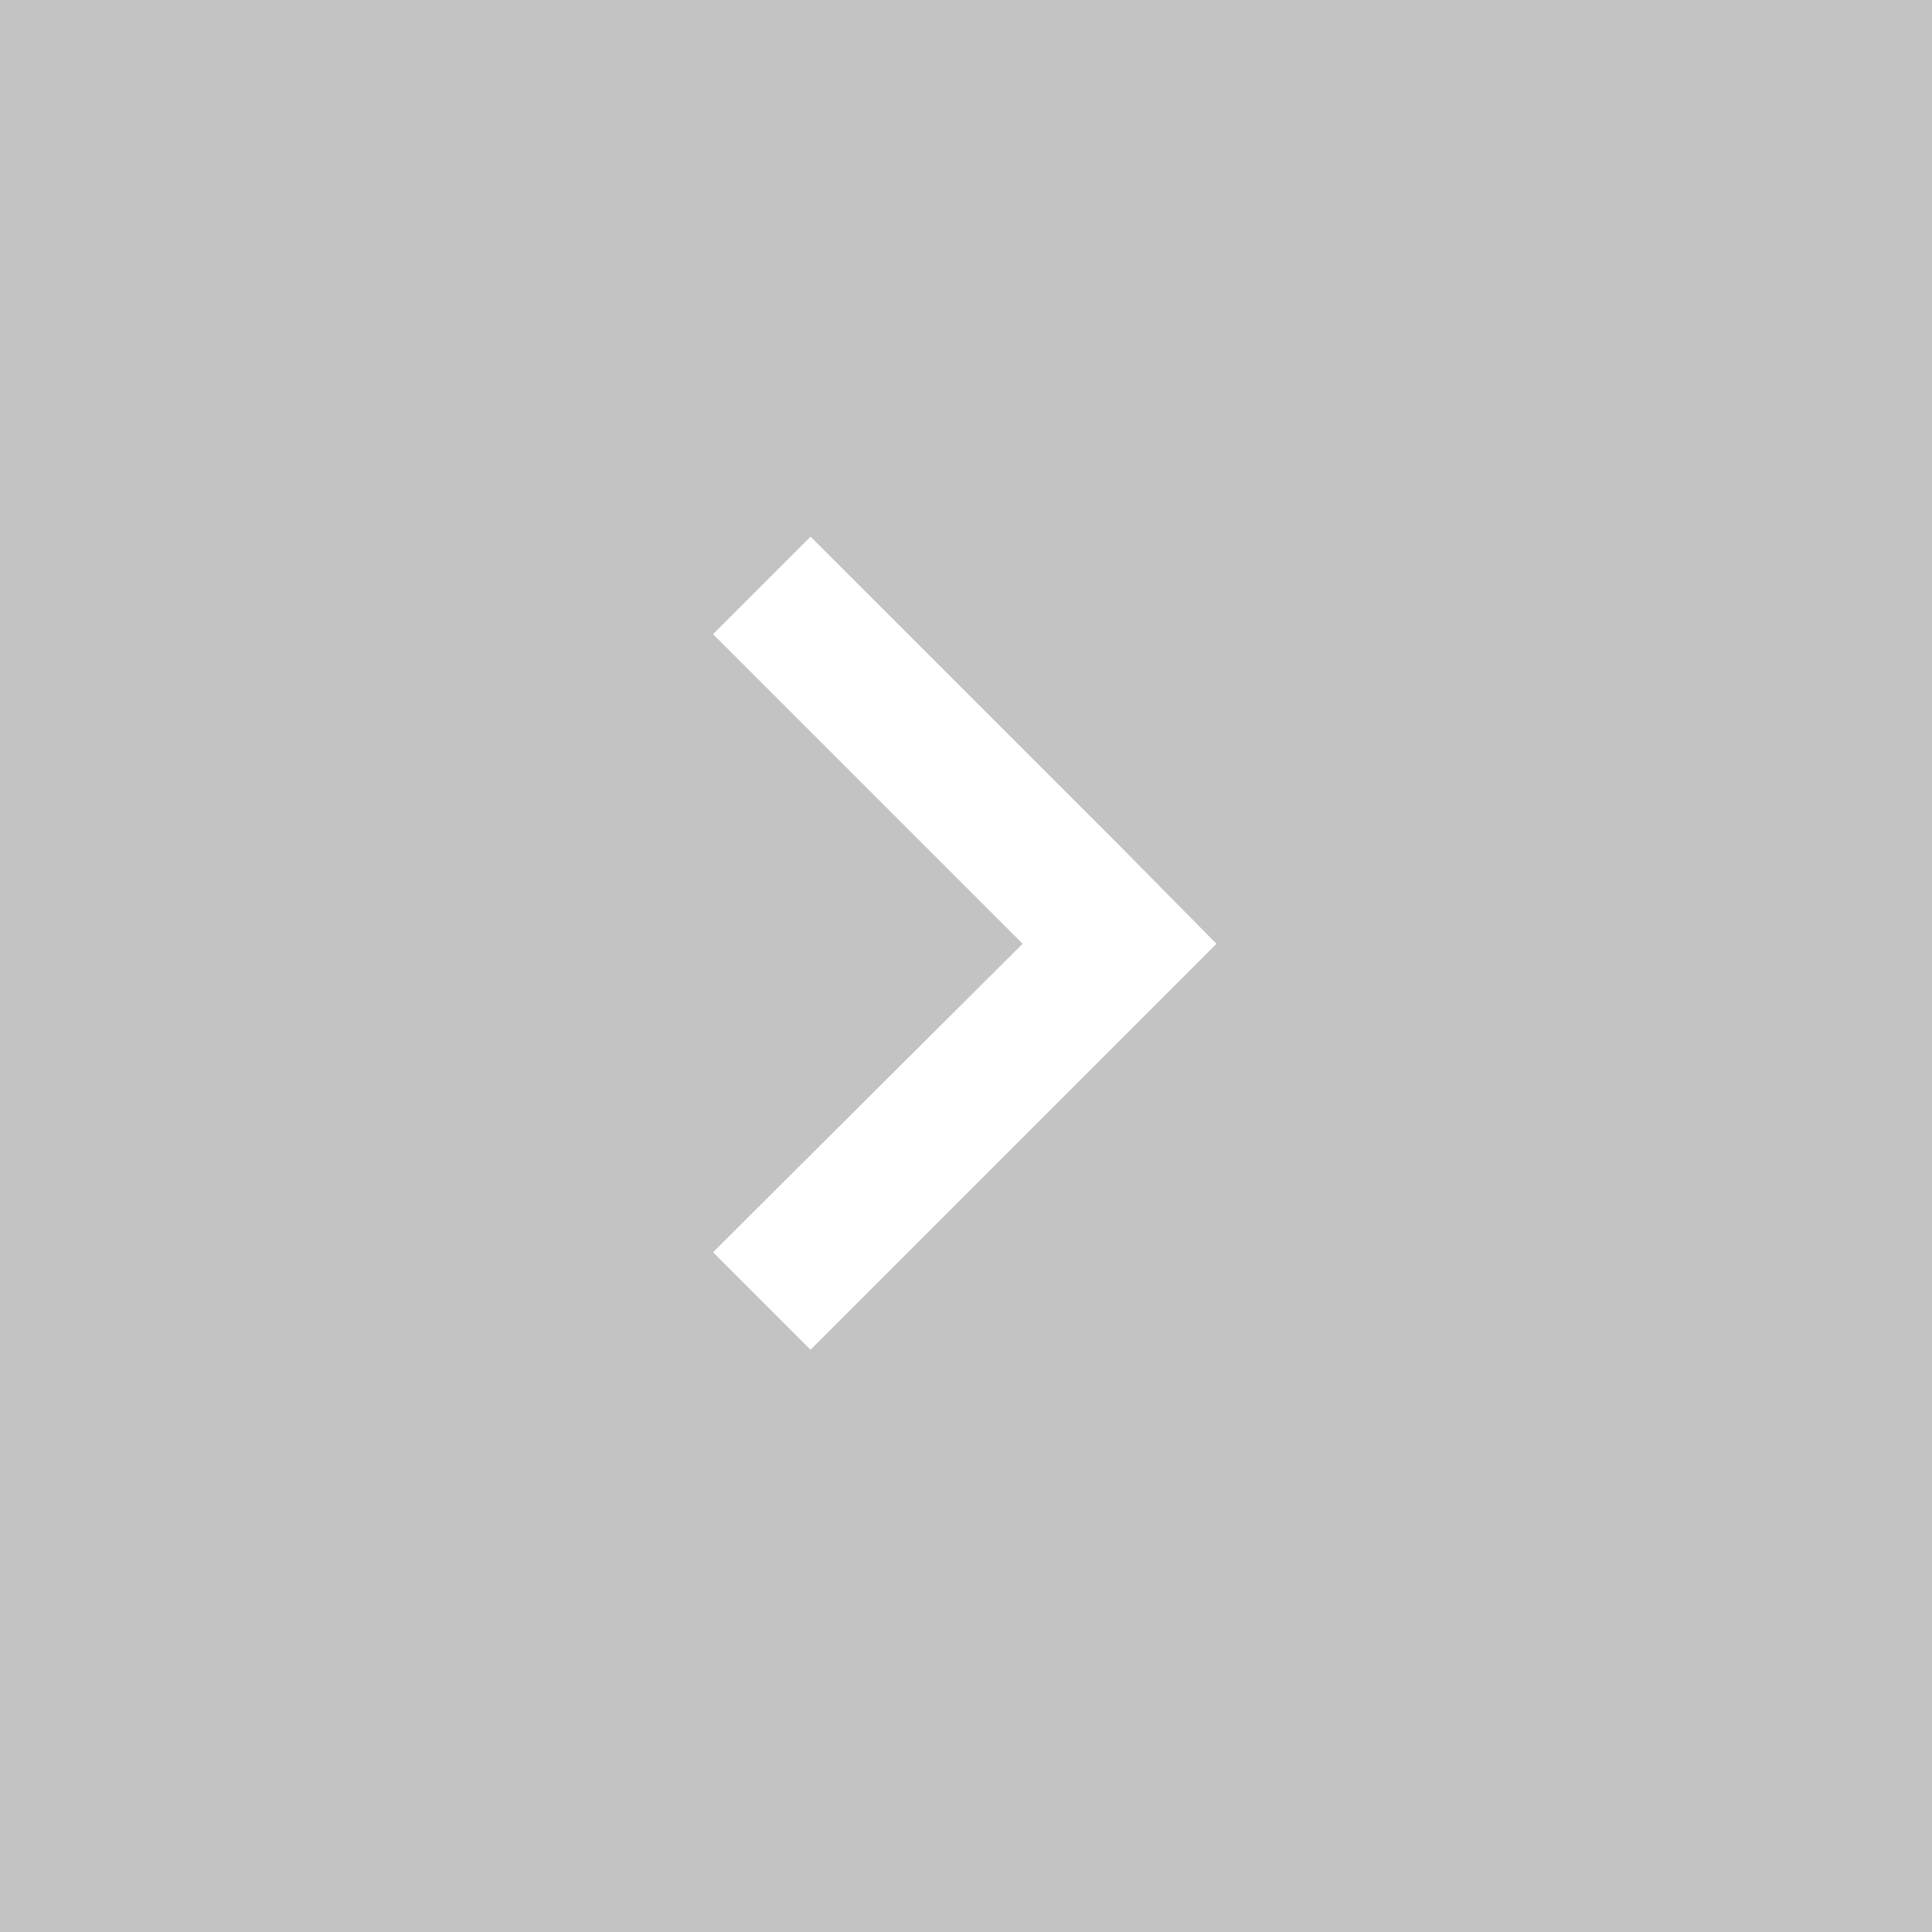 <svg xmlns="http://www.w3.org/2000/svg" viewBox="0 0 54 54"><defs><style>.a{fill:#c3c3c3;}.b{fill:#fff;}</style></defs><g transform="translate(-636 -1421)"><rect class="a" width="54" height="54" transform="translate(636 1421)"/><path class="b" d="M11.379,8.653,2.725,0,0,2.725l8.653,8.653L0,20l2.725,2.725L14.07,11.379Z" transform="translate(655.93 1436)"/></g></svg>